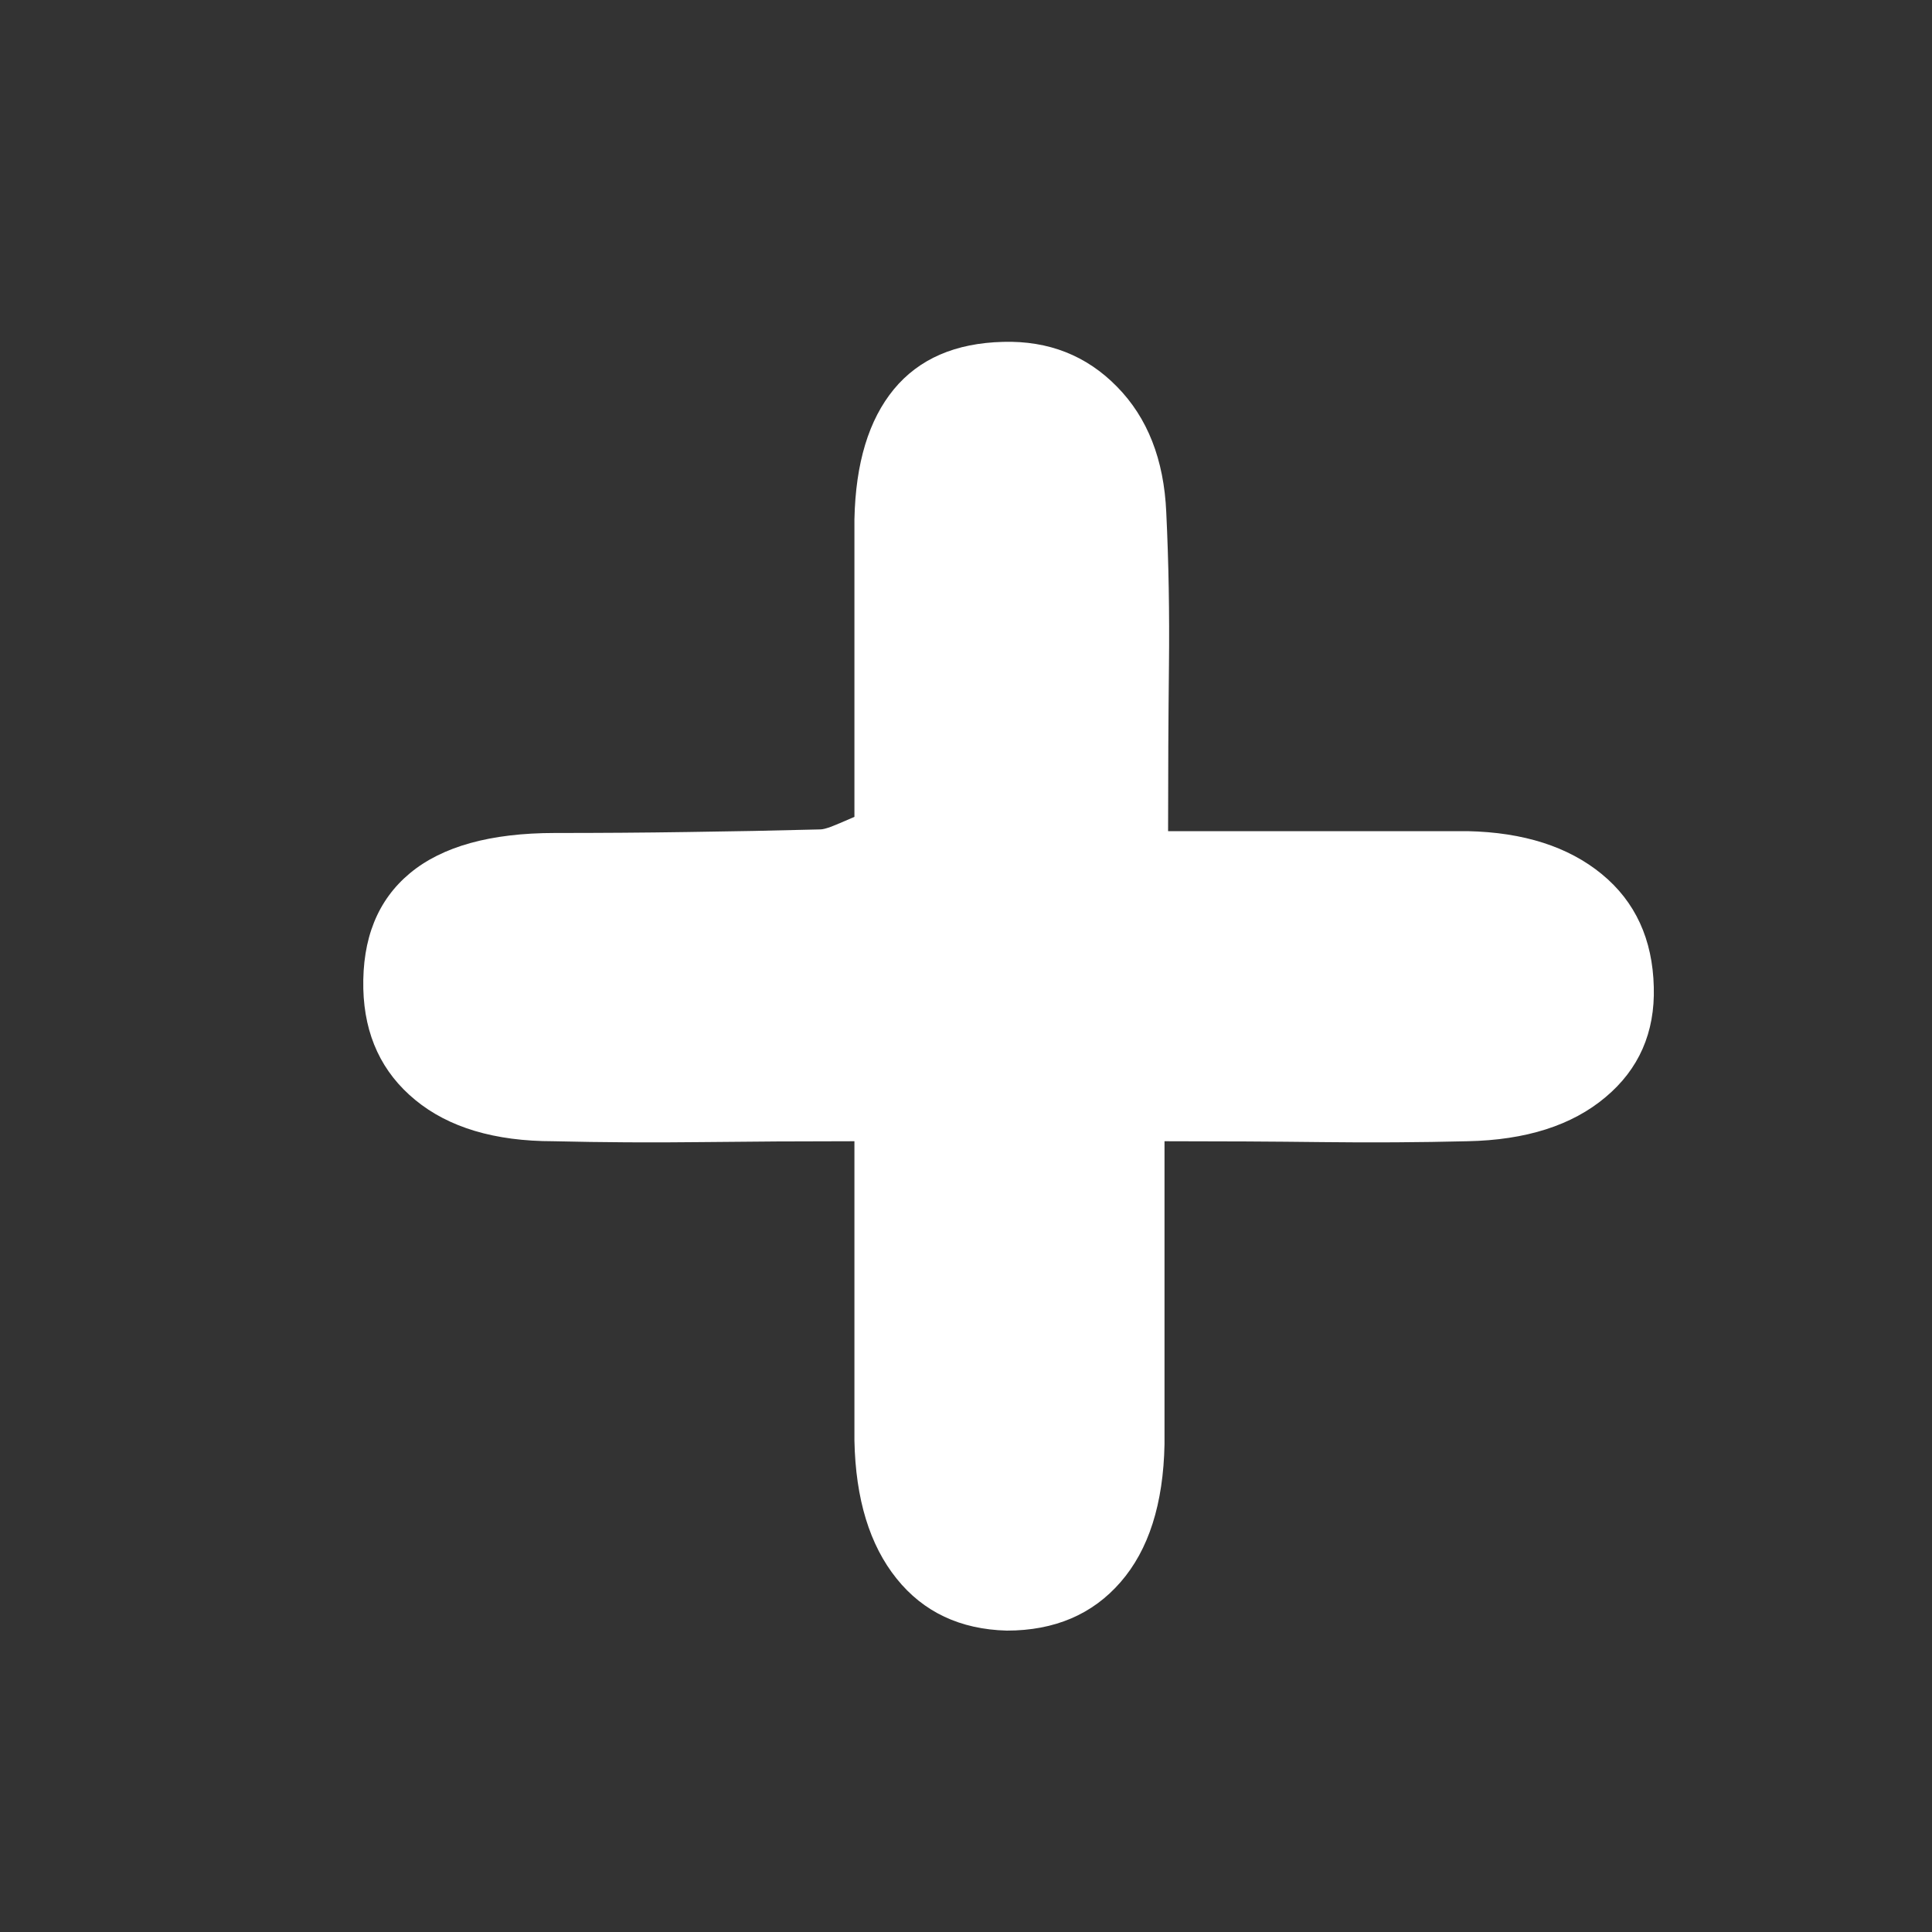 <svg xmlns="http://www.w3.org/2000/svg" width="20" height="20" viewBox="0 0 20 20" fill="none"><rect x="0" y="0" width="20" height="20" fill="#333333" stroke="none"/><path d="M12.055 11.814C12.055 12.408 12.055 12.958 12.055 13.465C12.055 13.973 12.055 14.467 12.055 14.95C12.043 15.568 11.891 16.044 11.6 16.378C11.31 16.712 10.917 16.88 10.422 16.88C9.94 16.867 9.559 16.688 9.281 16.341C9.003 15.995 8.857 15.519 8.845 14.913C8.845 14.43 8.845 13.935 8.845 13.428C8.845 12.921 8.845 12.383 8.845 11.814C8.301 11.814 7.772 11.817 7.258 11.823C6.745 11.829 6.235 11.826 5.728 11.814C5.122 11.814 4.645 11.672 4.299 11.387C3.953 11.103 3.773 10.719 3.761 10.237C3.749 9.717 3.909 9.318 4.243 9.04C4.577 8.762 5.078 8.623 5.746 8.623C6.204 8.623 6.662 8.62 7.119 8.613C7.577 8.607 8.035 8.598 8.492 8.586C8.517 8.586 8.554 8.576 8.604 8.558C8.653 8.539 8.734 8.505 8.845 8.456C8.845 7.961 8.845 7.457 8.845 6.943C8.845 6.43 8.845 5.907 8.845 5.376C8.857 4.794 8.993 4.346 9.253 4.03C9.513 3.715 9.89 3.551 10.385 3.539C10.855 3.526 11.248 3.681 11.563 4.003C11.879 4.324 12.049 4.757 12.073 5.301C12.098 5.821 12.107 6.35 12.101 6.888C12.095 7.426 12.092 7.998 12.092 8.604C12.624 8.604 13.146 8.604 13.66 8.604C14.173 8.604 14.683 8.604 15.191 8.604C15.772 8.616 16.236 8.765 16.582 9.049C16.929 9.334 17.108 9.724 17.12 10.218C17.133 10.688 16.966 11.069 16.619 11.359C16.273 11.65 15.797 11.802 15.191 11.814C14.696 11.826 14.195 11.829 13.688 11.823C13.181 11.817 12.636 11.814 12.055 11.814Z" fill="white"></path></svg>
